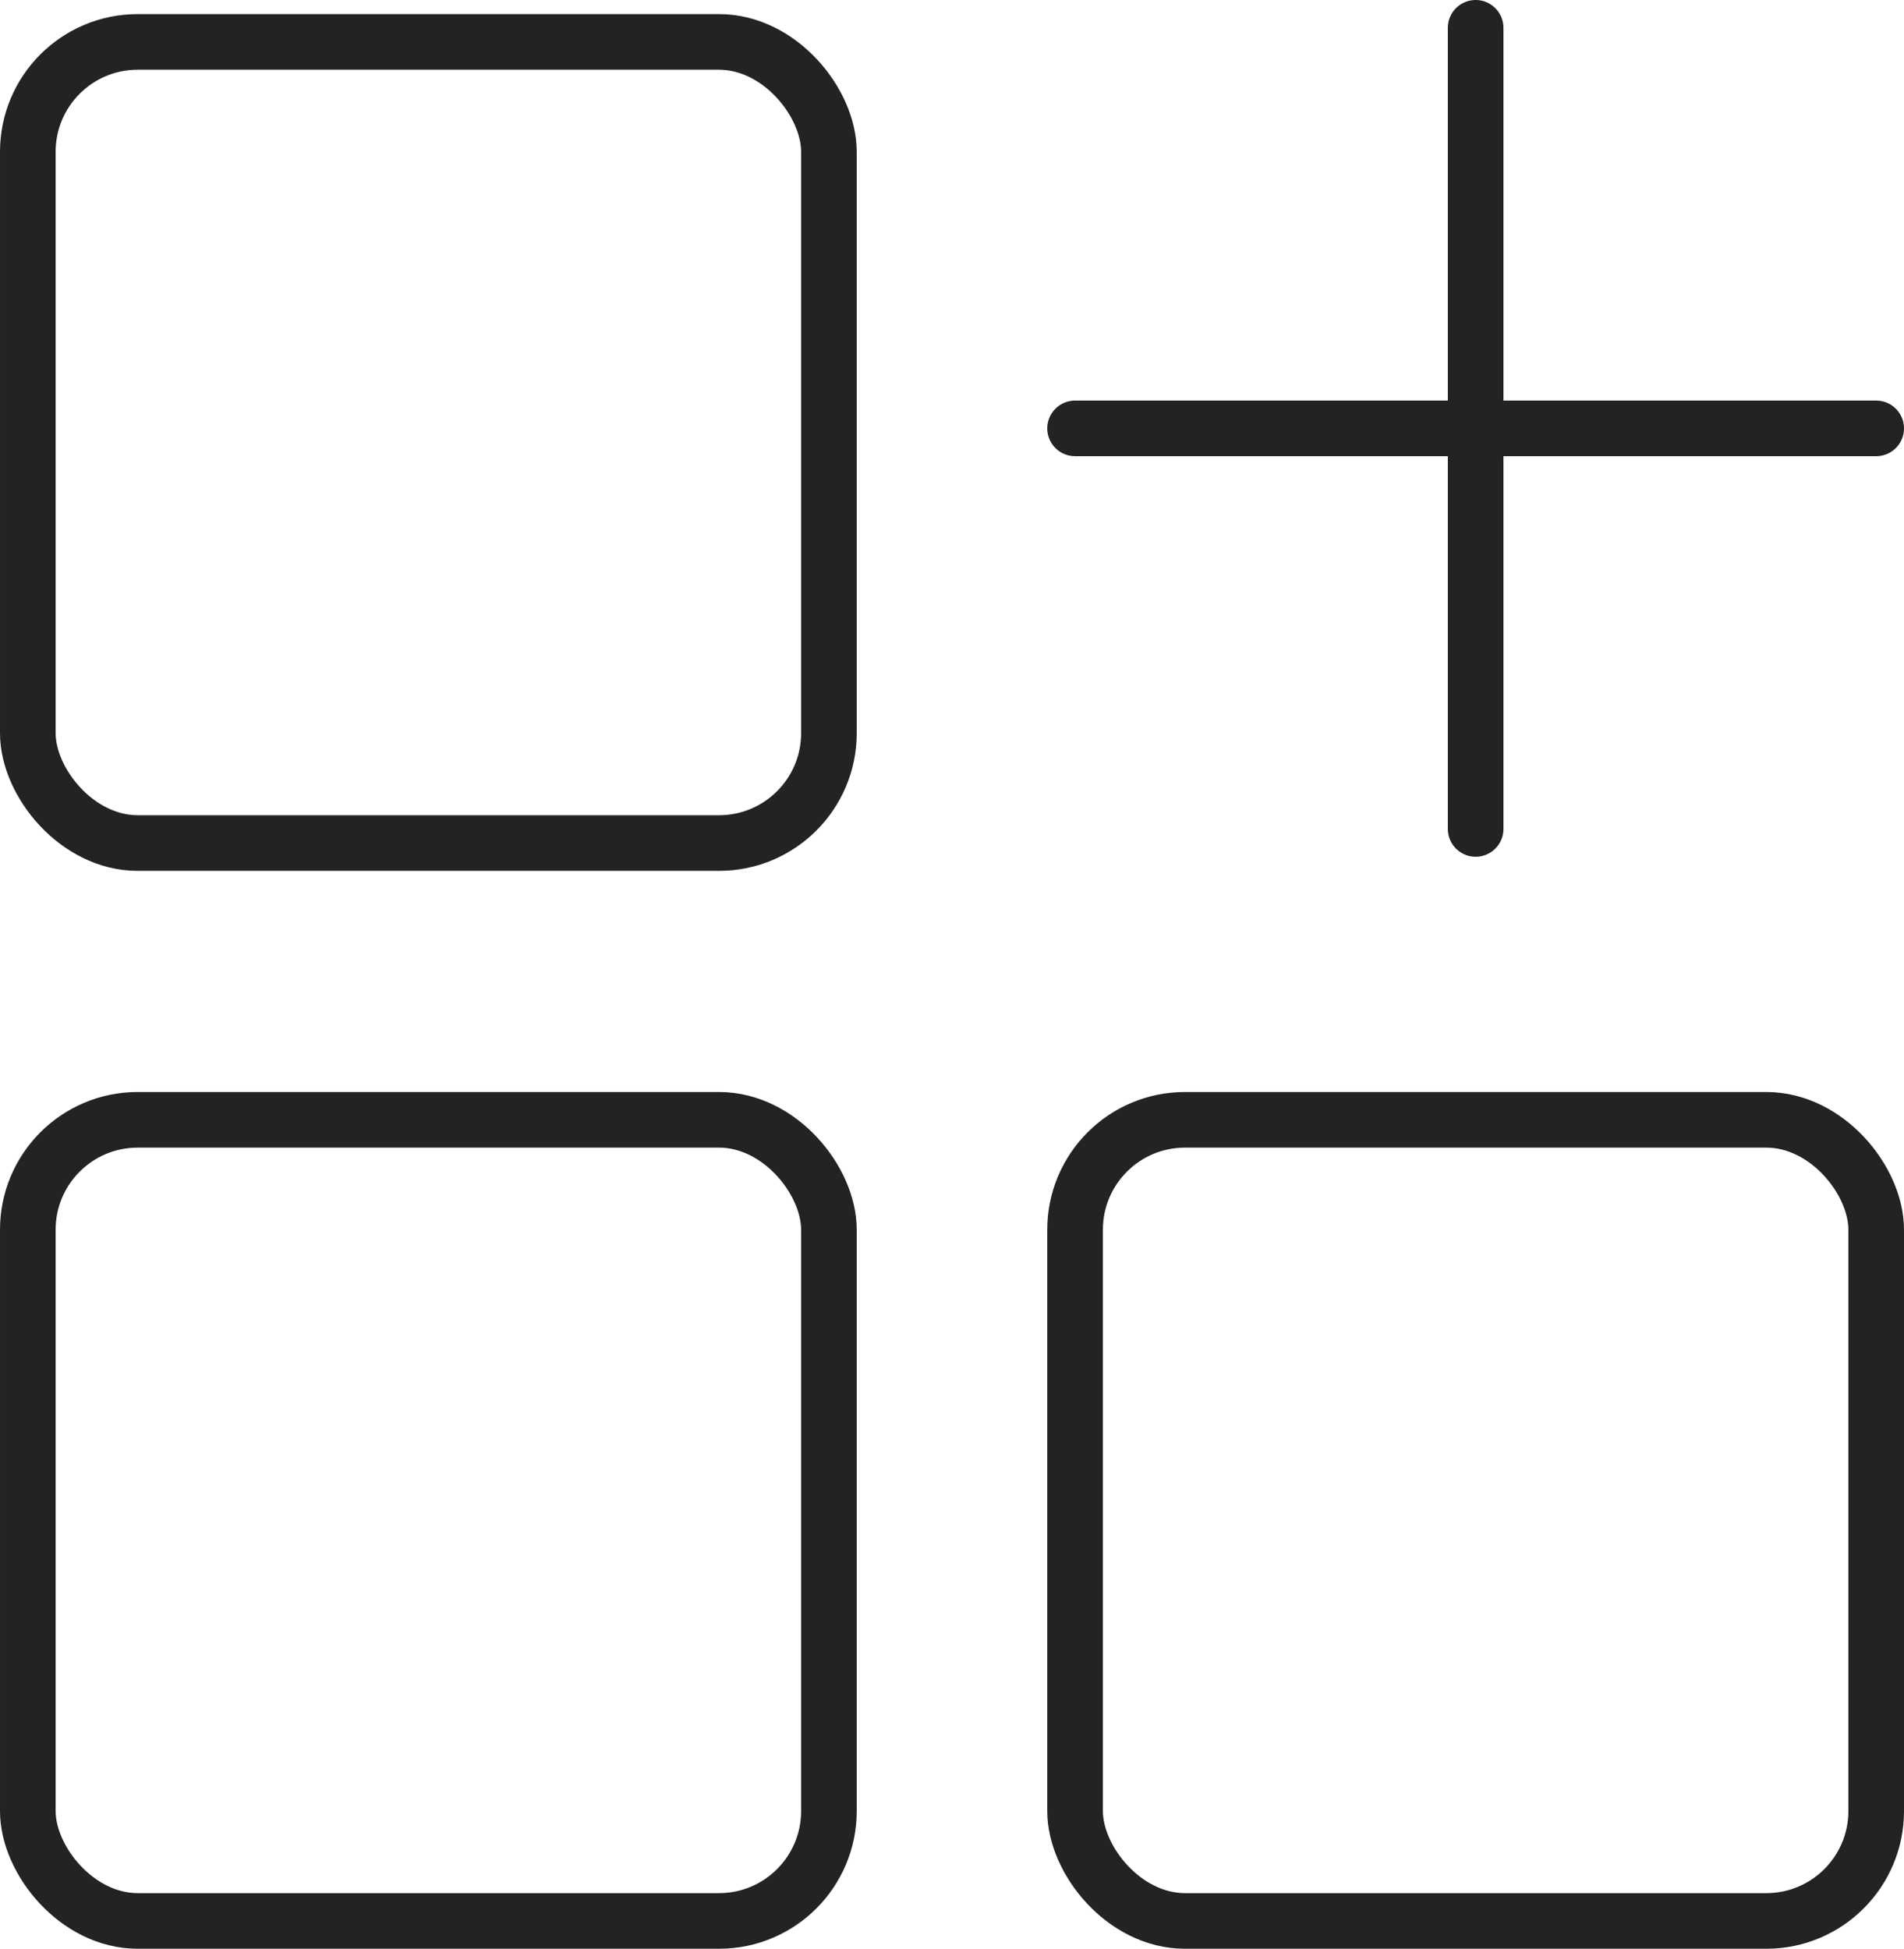 <?xml version="1.0" encoding="UTF-8"?>
<svg id="Capa_1" data-name="Capa 1" xmlns="http://www.w3.org/2000/svg" viewBox="0 0 294.38 301.29">
  <defs>
    <style>
      .cls-1 {
        fill: none;
        stroke: #222323;
        stroke-linecap: round;
        stroke-linejoin: round;
        stroke-width: 8.6px;
      }
    </style>
  </defs>
  <rect class="cls-1" x="4.3" y="6.48" width="123.86" height="123.86" rx="16.99" ry="16.99"/>
  <rect class="cls-1" x="4.3" y="173.13" width="123.86" height="123.86" rx="16.99" ry="16.99"/>
  <rect class="cls-1" x="166.22" y="173.13" width="123.86" height="123.86" rx="16.99" ry="16.99"/>
  <line class="cls-1" x1="228.15" y1="4.3" x2="228.15" y2="128.16"/>
  <line class="cls-1" x1="290.08" y1="66.23" x2="166.22" y2="66.23"/>
</svg>